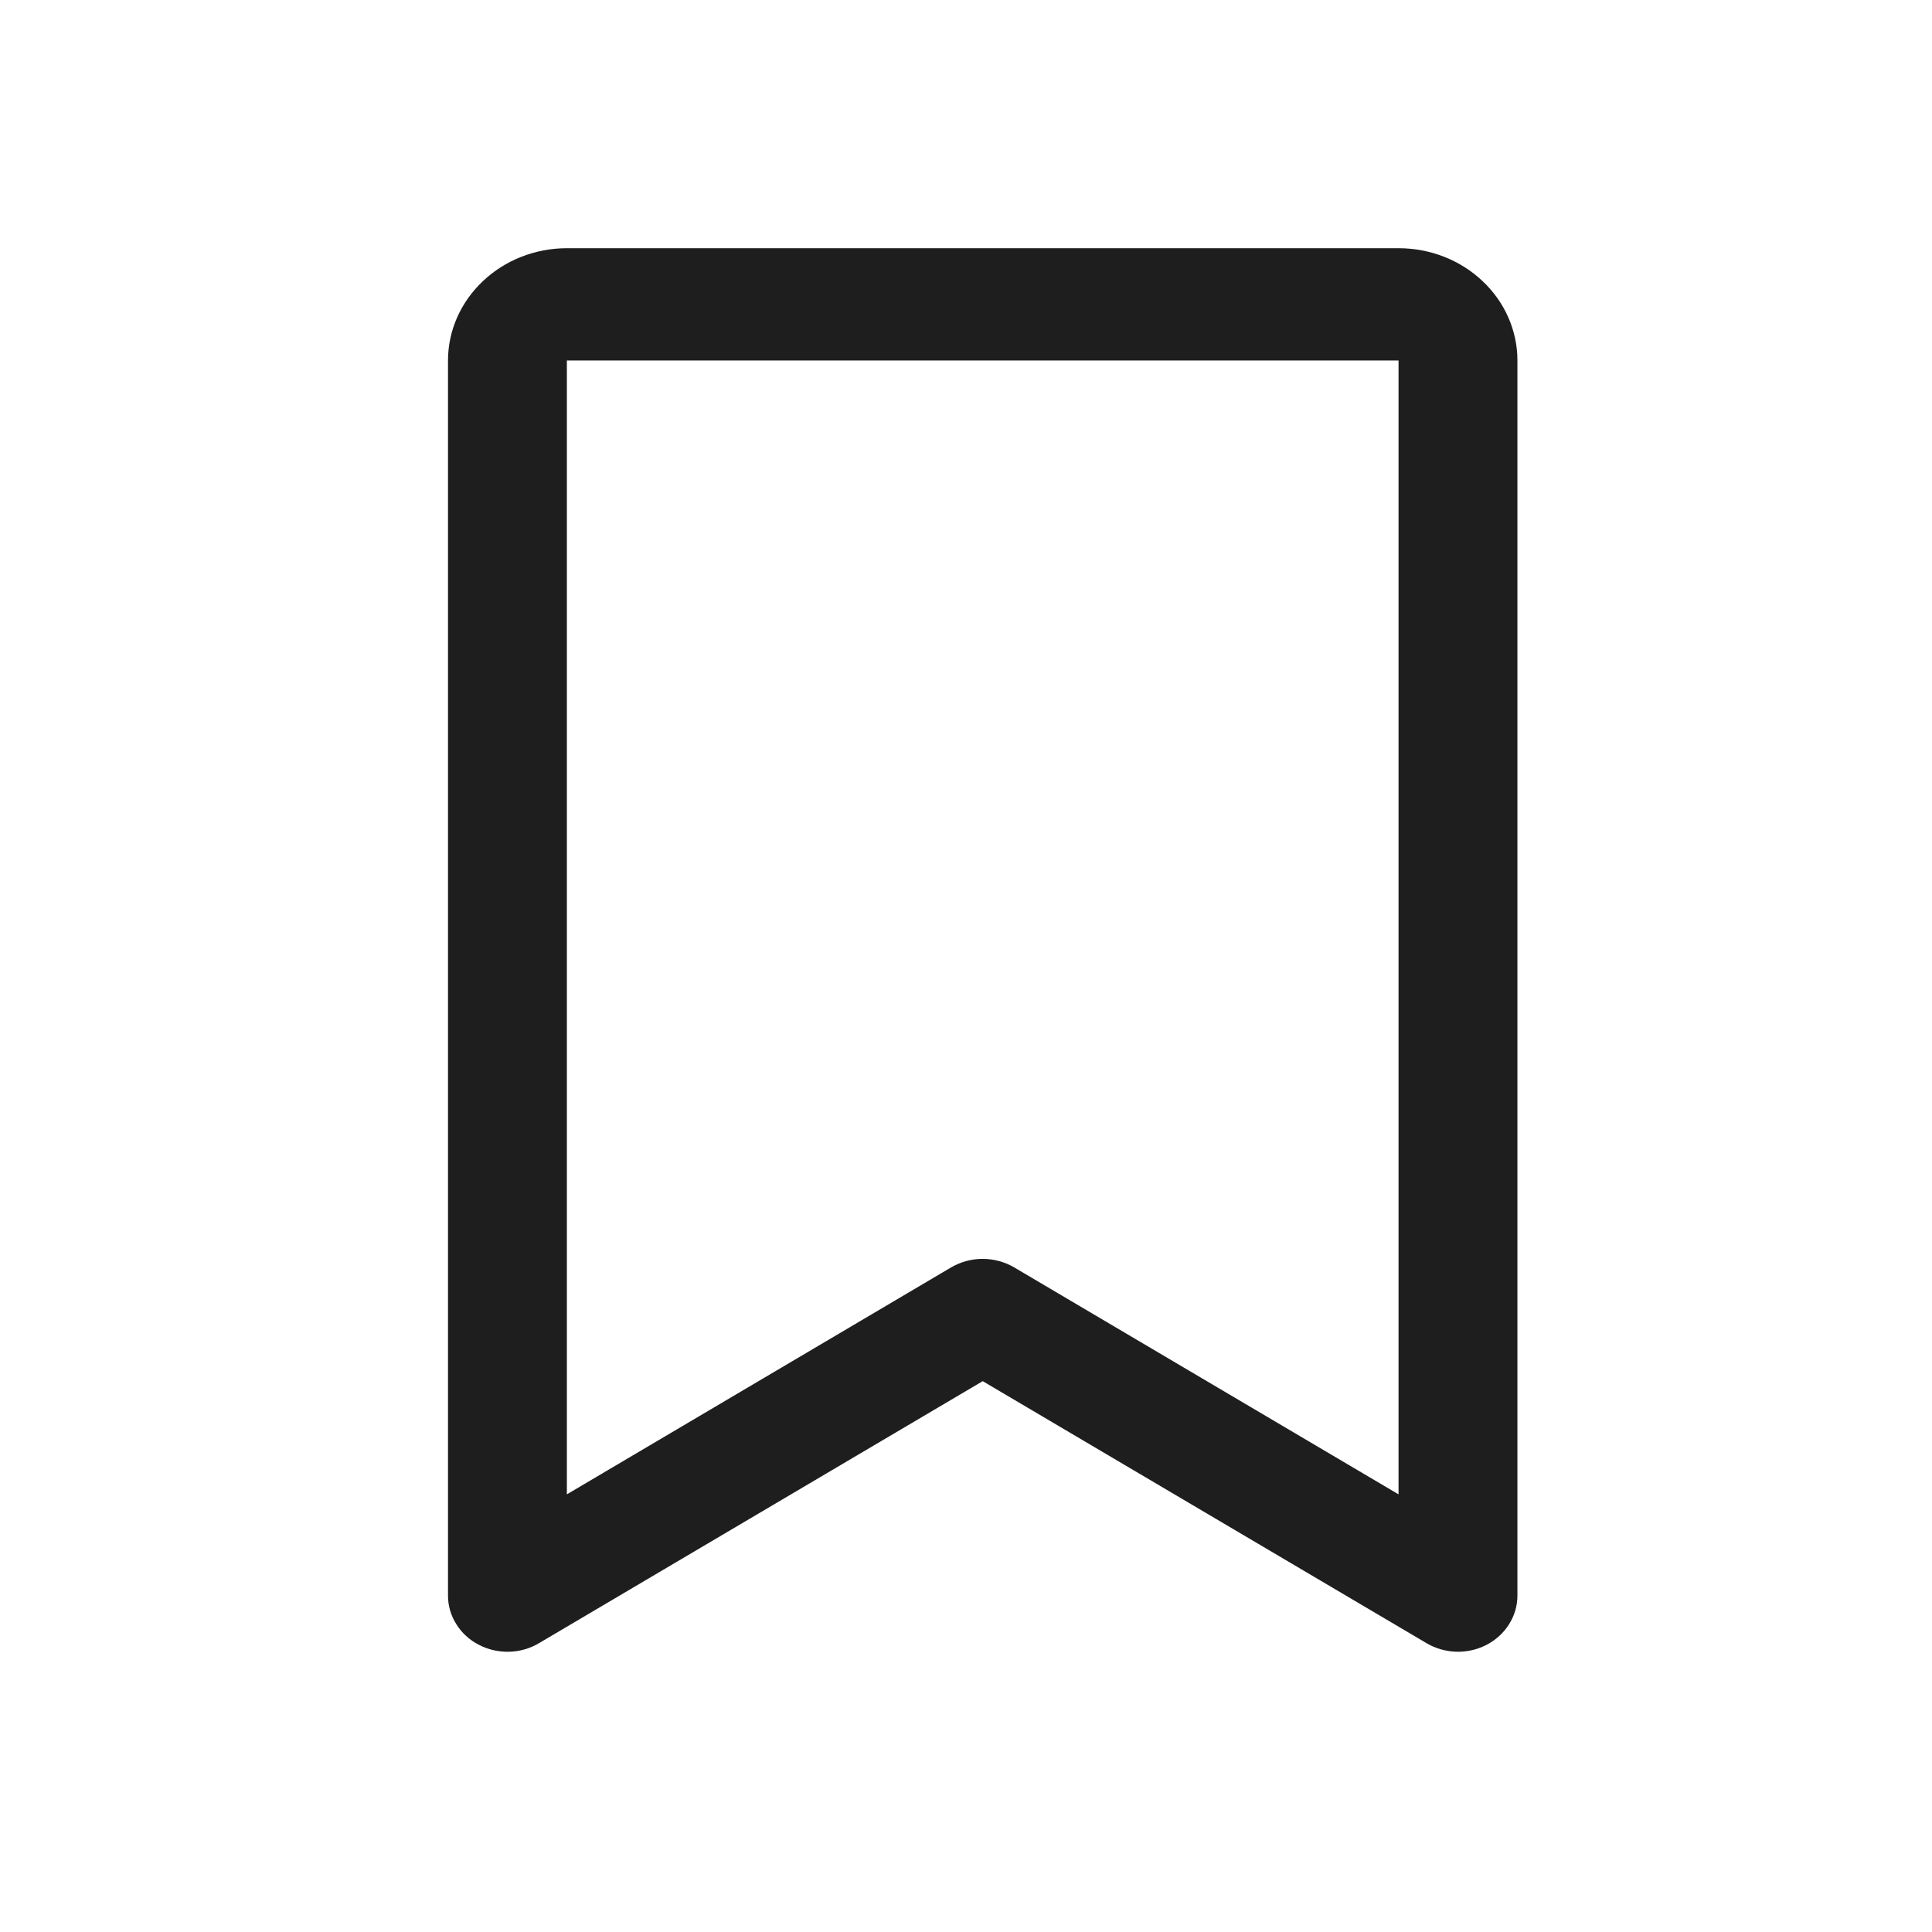 <svg width="17" height="17" viewBox="0 0 17 17" fill="none" xmlns="http://www.w3.org/2000/svg">
<path d="M12.306 2.184H4.988C4.711 2.184 4.445 2.288 4.249 2.474C4.053 2.659 3.942 2.91 3.942 3.172V14.04C3.942 14.129 3.967 14.215 4.015 14.291C4.062 14.367 4.13 14.43 4.212 14.472C4.293 14.515 4.386 14.536 4.479 14.534C4.572 14.532 4.663 14.506 4.742 14.459L8.647 12.153L12.553 14.459C12.632 14.506 12.723 14.531 12.816 14.534C12.909 14.536 13.001 14.515 13.083 14.472C13.164 14.429 13.232 14.367 13.279 14.291C13.327 14.215 13.352 14.129 13.352 14.04V3.172C13.352 2.91 13.242 2.659 13.046 2.474C12.85 2.288 12.584 2.184 12.306 2.184ZM12.306 13.149L8.924 11.152C8.84 11.103 8.744 11.077 8.646 11.077C8.549 11.077 8.453 11.103 8.369 11.152L4.988 13.149V3.172H12.306V13.149Z" fill="#1E1E1E"/>
</svg>
